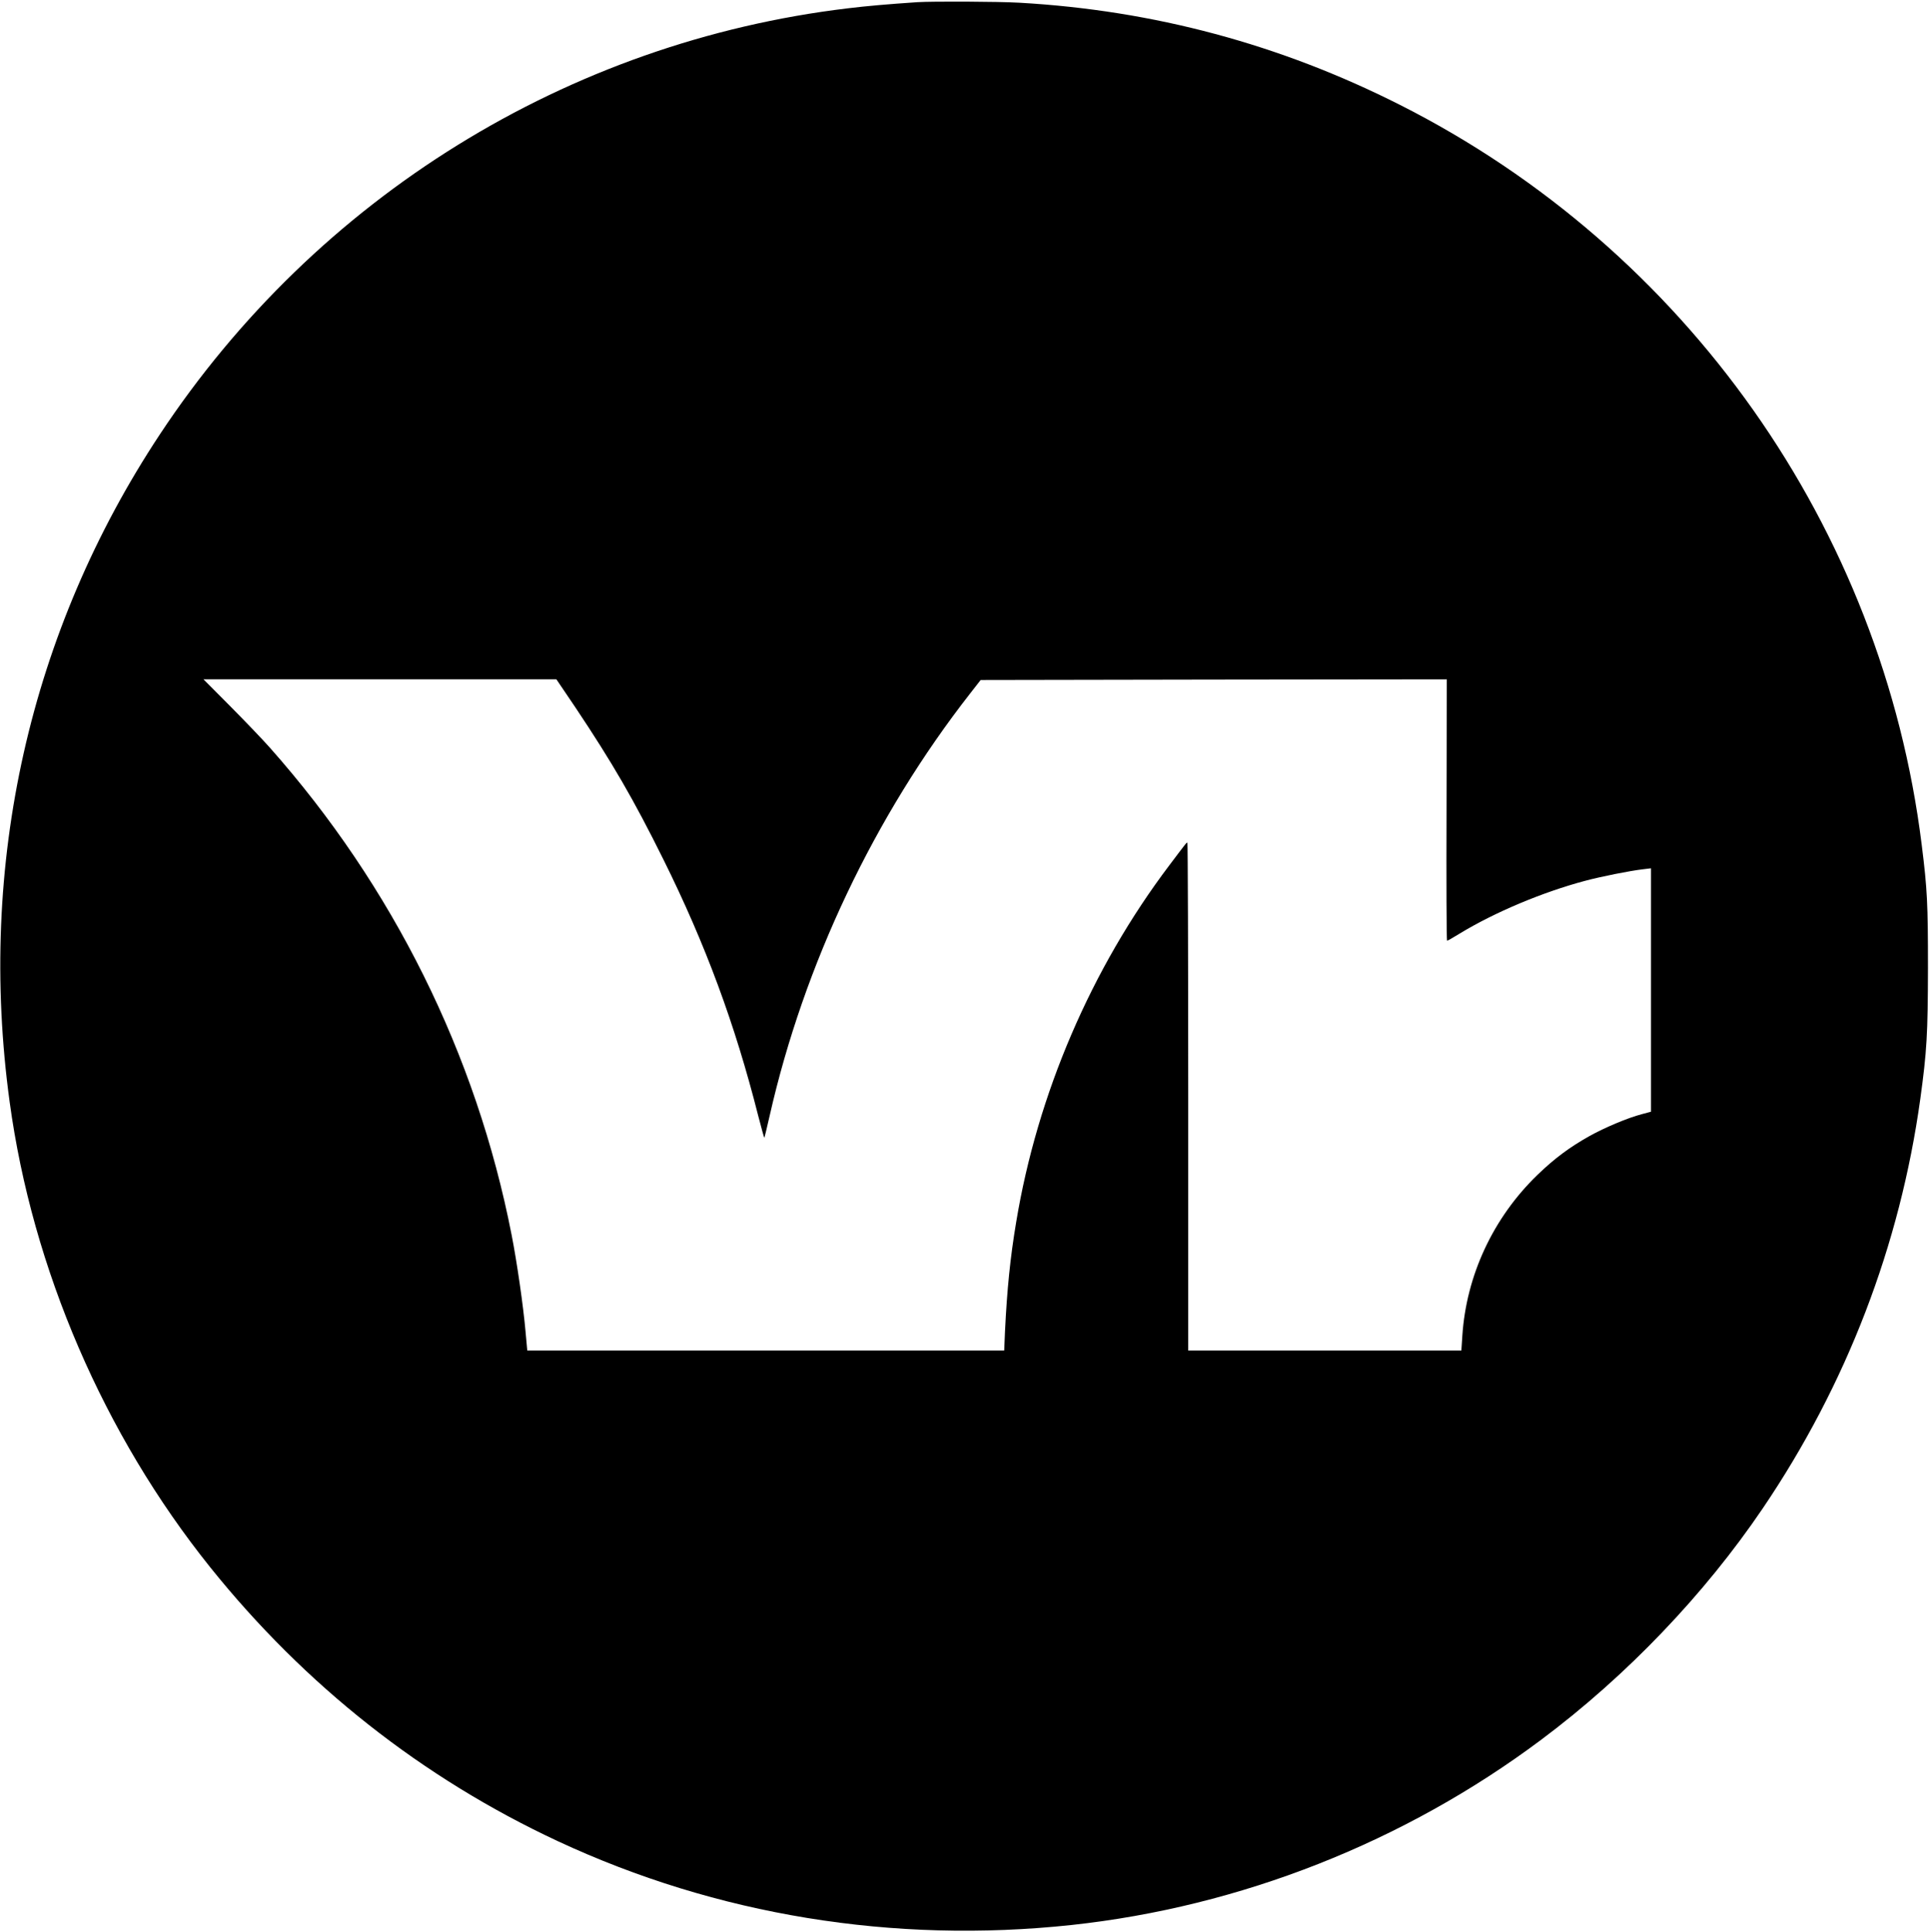 <?xml version="1.0" encoding="UTF-8" standalone="no"?> <svg xmlns="http://www.w3.org/2000/svg" width="1418pt" height="1419pt" viewBox="0 0 1418 1419" preserveAspectRatio="xMidYMid meet">  <g transform="translate(0,1419) scale(0.1,-0.1)" fill="#000000" stroke="none"> <path d="M6740 14174 c-221 -15 -370 -28 -510 -45 -2057 -246 -3905 -1390 -5055 -3129 -957 -1446 -1343 -3159 -1104 -4905 167 -1225 692 -2443 1474 -3418 696 -867 1558 -1547 2553 -2011 1167 -544 2466 -756 3774 -616 1242 134 2447 609 3453 1362 627 469 1197 1065 1626 1698 616 909 1009 1933 1158 3010 48 350 55 473 56 960 0 476 -5 577 -46 905 -289 2328 -1732 4373 -3834 5435 -881 445 -1809 694 -2795 750 -157 9 -635 11 -750 4z m-2512 -5181 c272 -407 429 -678 647 -1118 309 -623 525 -1207 695 -1878 24 -92 44 -166 46 -165 1 2 19 75 39 163 252 1112 770 2202 1472 3100 l78 100 1713 3 1712 2 -2 -960 c-2 -528 0 -960 4 -960 4 0 47 24 95 54 255 155 605 302 915 385 119 32 334 75 431 86 l57 7 0 -894 0 -894 -67 -18 c-104 -27 -274 -99 -387 -162 -144 -81 -255 -163 -380 -284 -325 -314 -523 -738 -552 -1183 l-7 -107 -1003 0 -1004 0 0 1865 c0 1026 -3 1865 -6 1865 -8 0 -3 6 -132 -165 -574 -759 -970 -1680 -1126 -2622 -44 -262 -67 -494 -82 -800 l-6 -143 -1752 0 -1752 0 -13 142 c-16 183 -63 509 -102 707 -259 1326 -873 2562 -1778 3581 -46 52 -174 186 -285 298 l-201 202 1297 0 1296 0 140 -207z"></path> </g> </svg> 